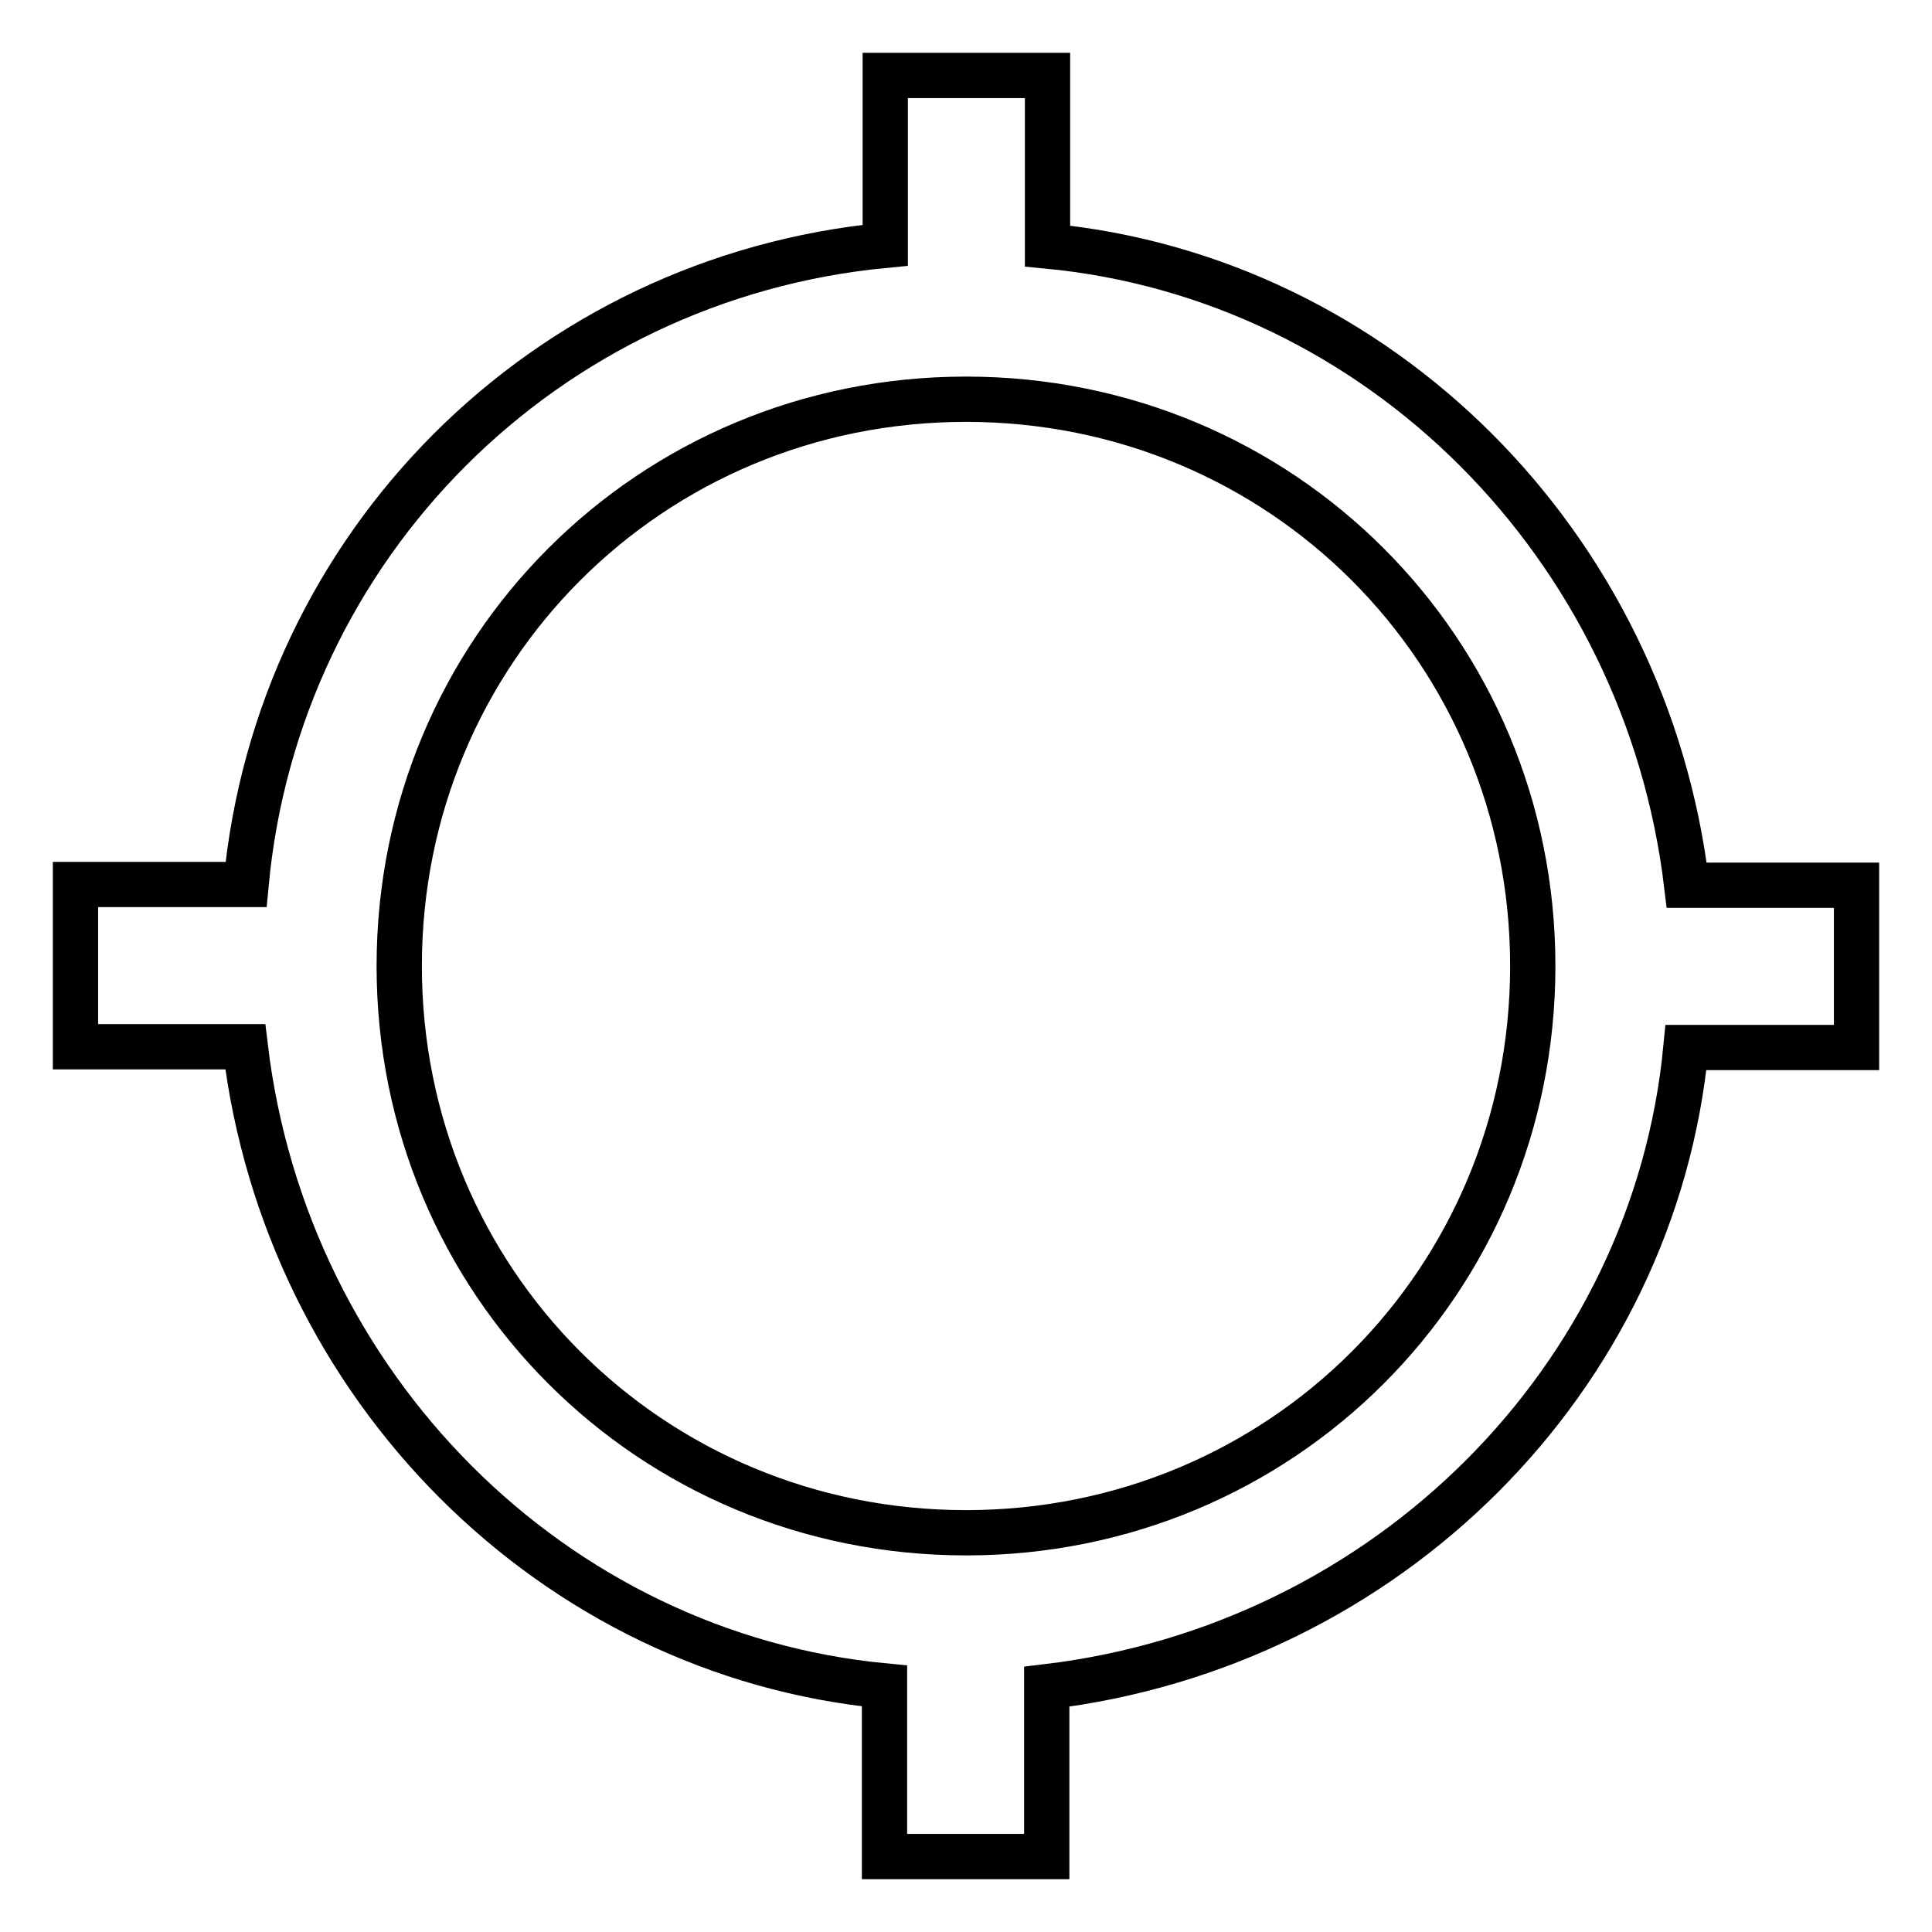 <?xml version="1.0" encoding="utf-8"?>
<!-- Svg Vector Icons : http://www.onlinewebfonts.com/icon -->
<!DOCTYPE svg PUBLIC "-//W3C//DTD SVG 1.1//EN" "http://www.w3.org/Graphics/SVG/1.1/DTD/svg11.dtd">
<svg version="1.1" xmlns="http://www.w3.org/2000/svg" xmlns:xlink="http://www.w3.org/1999/xlink" x="0px" y="0px" viewBox="0 0 256 256" enable-background="new 0 0 256 256" xml:space="preserve">
<g> <path stroke-width="6" fill-opacity="0" stroke="#000000"  d="M223.5,117.3c-5.4-45.1-40.8-80.5-84.7-84.7V10h-21.5v22.5c-45.1,4.3-80.5,39.7-84.7,84.7H10v21.5h22.5 c5.4,45.1,40.8,80.5,84.7,84.7V246h21.5v-22.5c45.1-5.4,80.5-40.8,84.7-84.7H246v-21.5H223.5z M128,203.1 c-41.8,0-75.1-33.3-75.1-75.1c0-41.8,33.3-75.1,75.1-75.1c41.8,0,75.1,33.3,75.1,75.1C203.1,169.8,169.8,203.1,128,203.1z"/></g>
</svg>